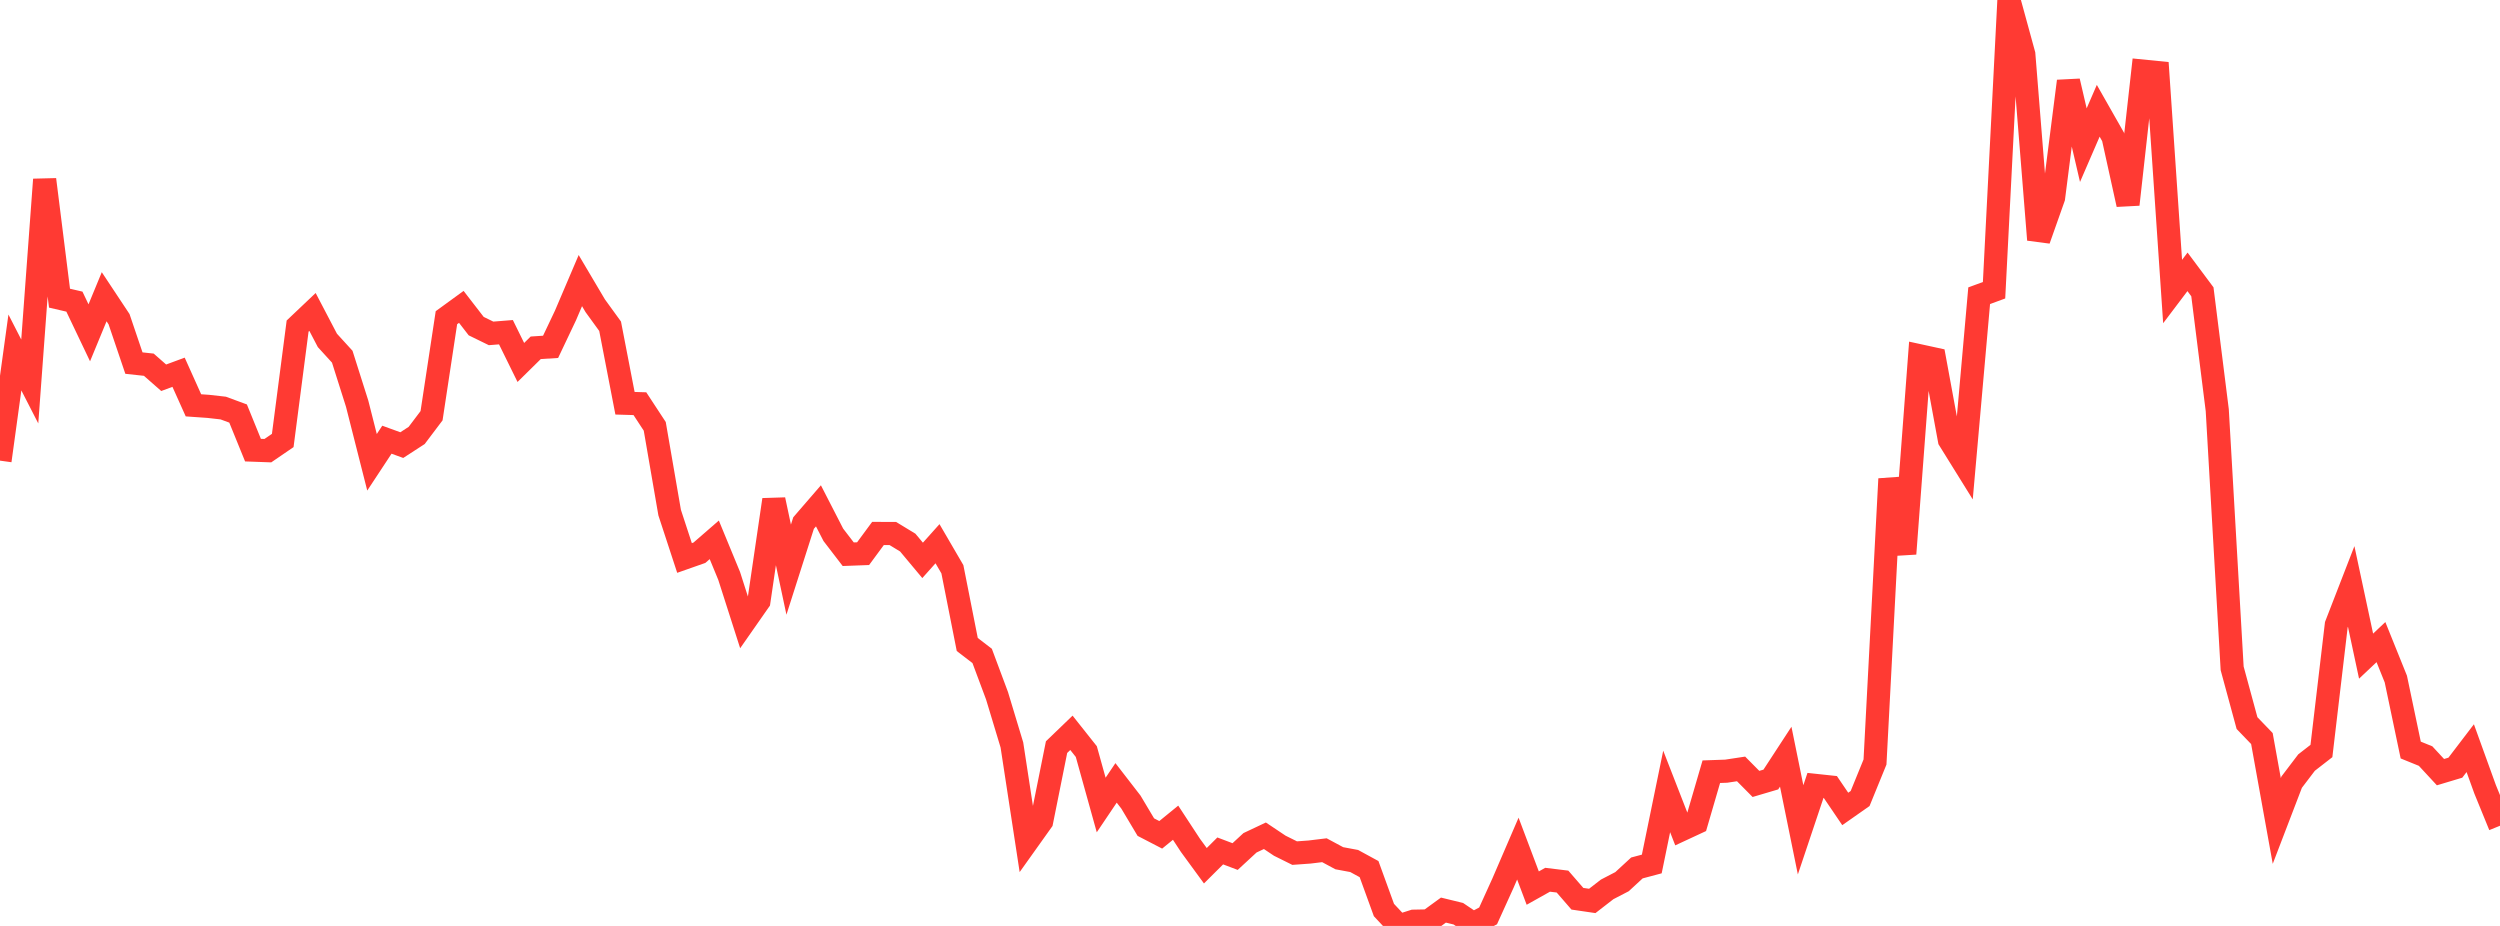 <?xml version="1.0" standalone="no"?>
<!DOCTYPE svg PUBLIC "-//W3C//DTD SVG 1.1//EN" "http://www.w3.org/Graphics/SVG/1.1/DTD/svg11.dtd">

<svg width="135" height="50" viewBox="0 0 135 50" preserveAspectRatio="none" 
  xmlns="http://www.w3.org/2000/svg"
  xmlns:xlink="http://www.w3.org/1999/xlink">


<polyline points="0.0, 24.875 0.804, 19.034 1.607, 20.599 2.411, 9.694 3.214, 16.101 4.018, 16.288 4.821, 17.972 5.625, 16.024 6.429, 17.237 7.232, 19.607 8.036, 19.694 8.839, 20.399 9.643, 20.101 10.446, 21.888 11.25, 21.944 12.054, 22.035 12.857, 22.331 13.661, 24.307 14.464, 24.336 15.268, 23.786 16.071, 17.608 16.875, 16.845 17.679, 18.382 18.482, 19.262 19.286, 21.799 20.089, 24.964 20.893, 23.744 21.696, 24.036 22.5, 23.514 23.304, 22.449 24.107, 17.156 24.911, 16.571 25.714, 17.61 26.518, 18.003 27.321, 17.939 28.125, 19.573 28.929, 18.781 29.732, 18.729 30.536, 17.035 31.339, 15.152 32.143, 16.511 32.946, 17.617 33.75, 21.775 34.554, 21.799 35.357, 23.023 36.161, 27.68 36.964, 30.131 37.768, 29.848 38.571, 29.151 39.375, 31.101 40.179, 33.612 40.982, 32.462 41.786, 26.986 42.589, 30.761 43.393, 28.244 44.196, 27.315 45.0, 28.88 45.804, 29.928 46.607, 29.898 47.411, 28.807 48.214, 28.81 49.018, 29.299 49.821, 30.26 50.625, 29.361 51.429, 30.741 52.232, 34.802 53.036, 35.419 53.839, 37.569 54.643, 40.229 55.446, 45.476 56.25, 44.348 57.054, 40.345 57.857, 39.572 58.661, 40.586 59.464, 43.47 60.268, 42.276 61.071, 43.315 61.875, 44.664 62.679, 45.081 63.482, 44.426 64.286, 45.652 65.089, 46.75 65.893, 45.95 66.696, 46.254 67.5, 45.511 68.304, 45.131 69.107, 45.668 69.911, 46.068 70.714, 46.01 71.518, 45.912 72.321, 46.344 73.125, 46.494 73.929, 46.932 74.732, 49.141 75.536, 50.0 76.339, 49.745 77.143, 49.729 77.946, 49.145 78.75, 49.341 79.554, 49.882 80.357, 49.458 81.161, 47.687 81.964, 45.824 82.768, 47.957 83.571, 47.507 84.375, 47.605 85.179, 48.532 85.982, 48.65 86.786, 48.027 87.589, 47.61 88.393, 46.869 89.196, 46.655 90.0, 42.737 90.804, 44.802 91.607, 44.429 92.411, 41.672 93.214, 41.644 94.018, 41.522 94.821, 42.332 95.625, 42.094 96.429, 40.862 97.232, 44.811 98.036, 42.412 98.839, 42.498 99.643, 43.683 100.446, 43.12 101.25, 41.149 102.054, 25.86 102.857, 29.902 103.661, 19.212 104.464, 19.387 105.268, 23.754 106.071, 25.047 106.875, 15.969 107.679, 15.673 108.482, 0.0 109.286, 2.936 110.089, 12.947 110.893, 10.673 111.696, 4.384 112.5, 7.839 113.304, 5.982 114.107, 7.394 114.911, 11.04 115.714, 3.84 116.518, 3.92 117.321, 15.743 118.125, 14.679 118.929, 15.757 119.732, 22.149 120.536, 36.091 121.339, 39.047 122.143, 39.882 122.946, 44.333 123.75, 42.235 124.554, 41.178 125.357, 40.554 126.161, 33.738 126.964, 31.668 127.768, 35.431 128.571, 34.674 129.375, 36.669 130.179, 40.502 130.982, 40.828 131.786, 41.696 132.589, 41.455 133.393, 40.401 134.196, 42.622 135.0, 44.59" fill="none" stroke="#ff3a33" stroke-width="1.25"/>

</svg>